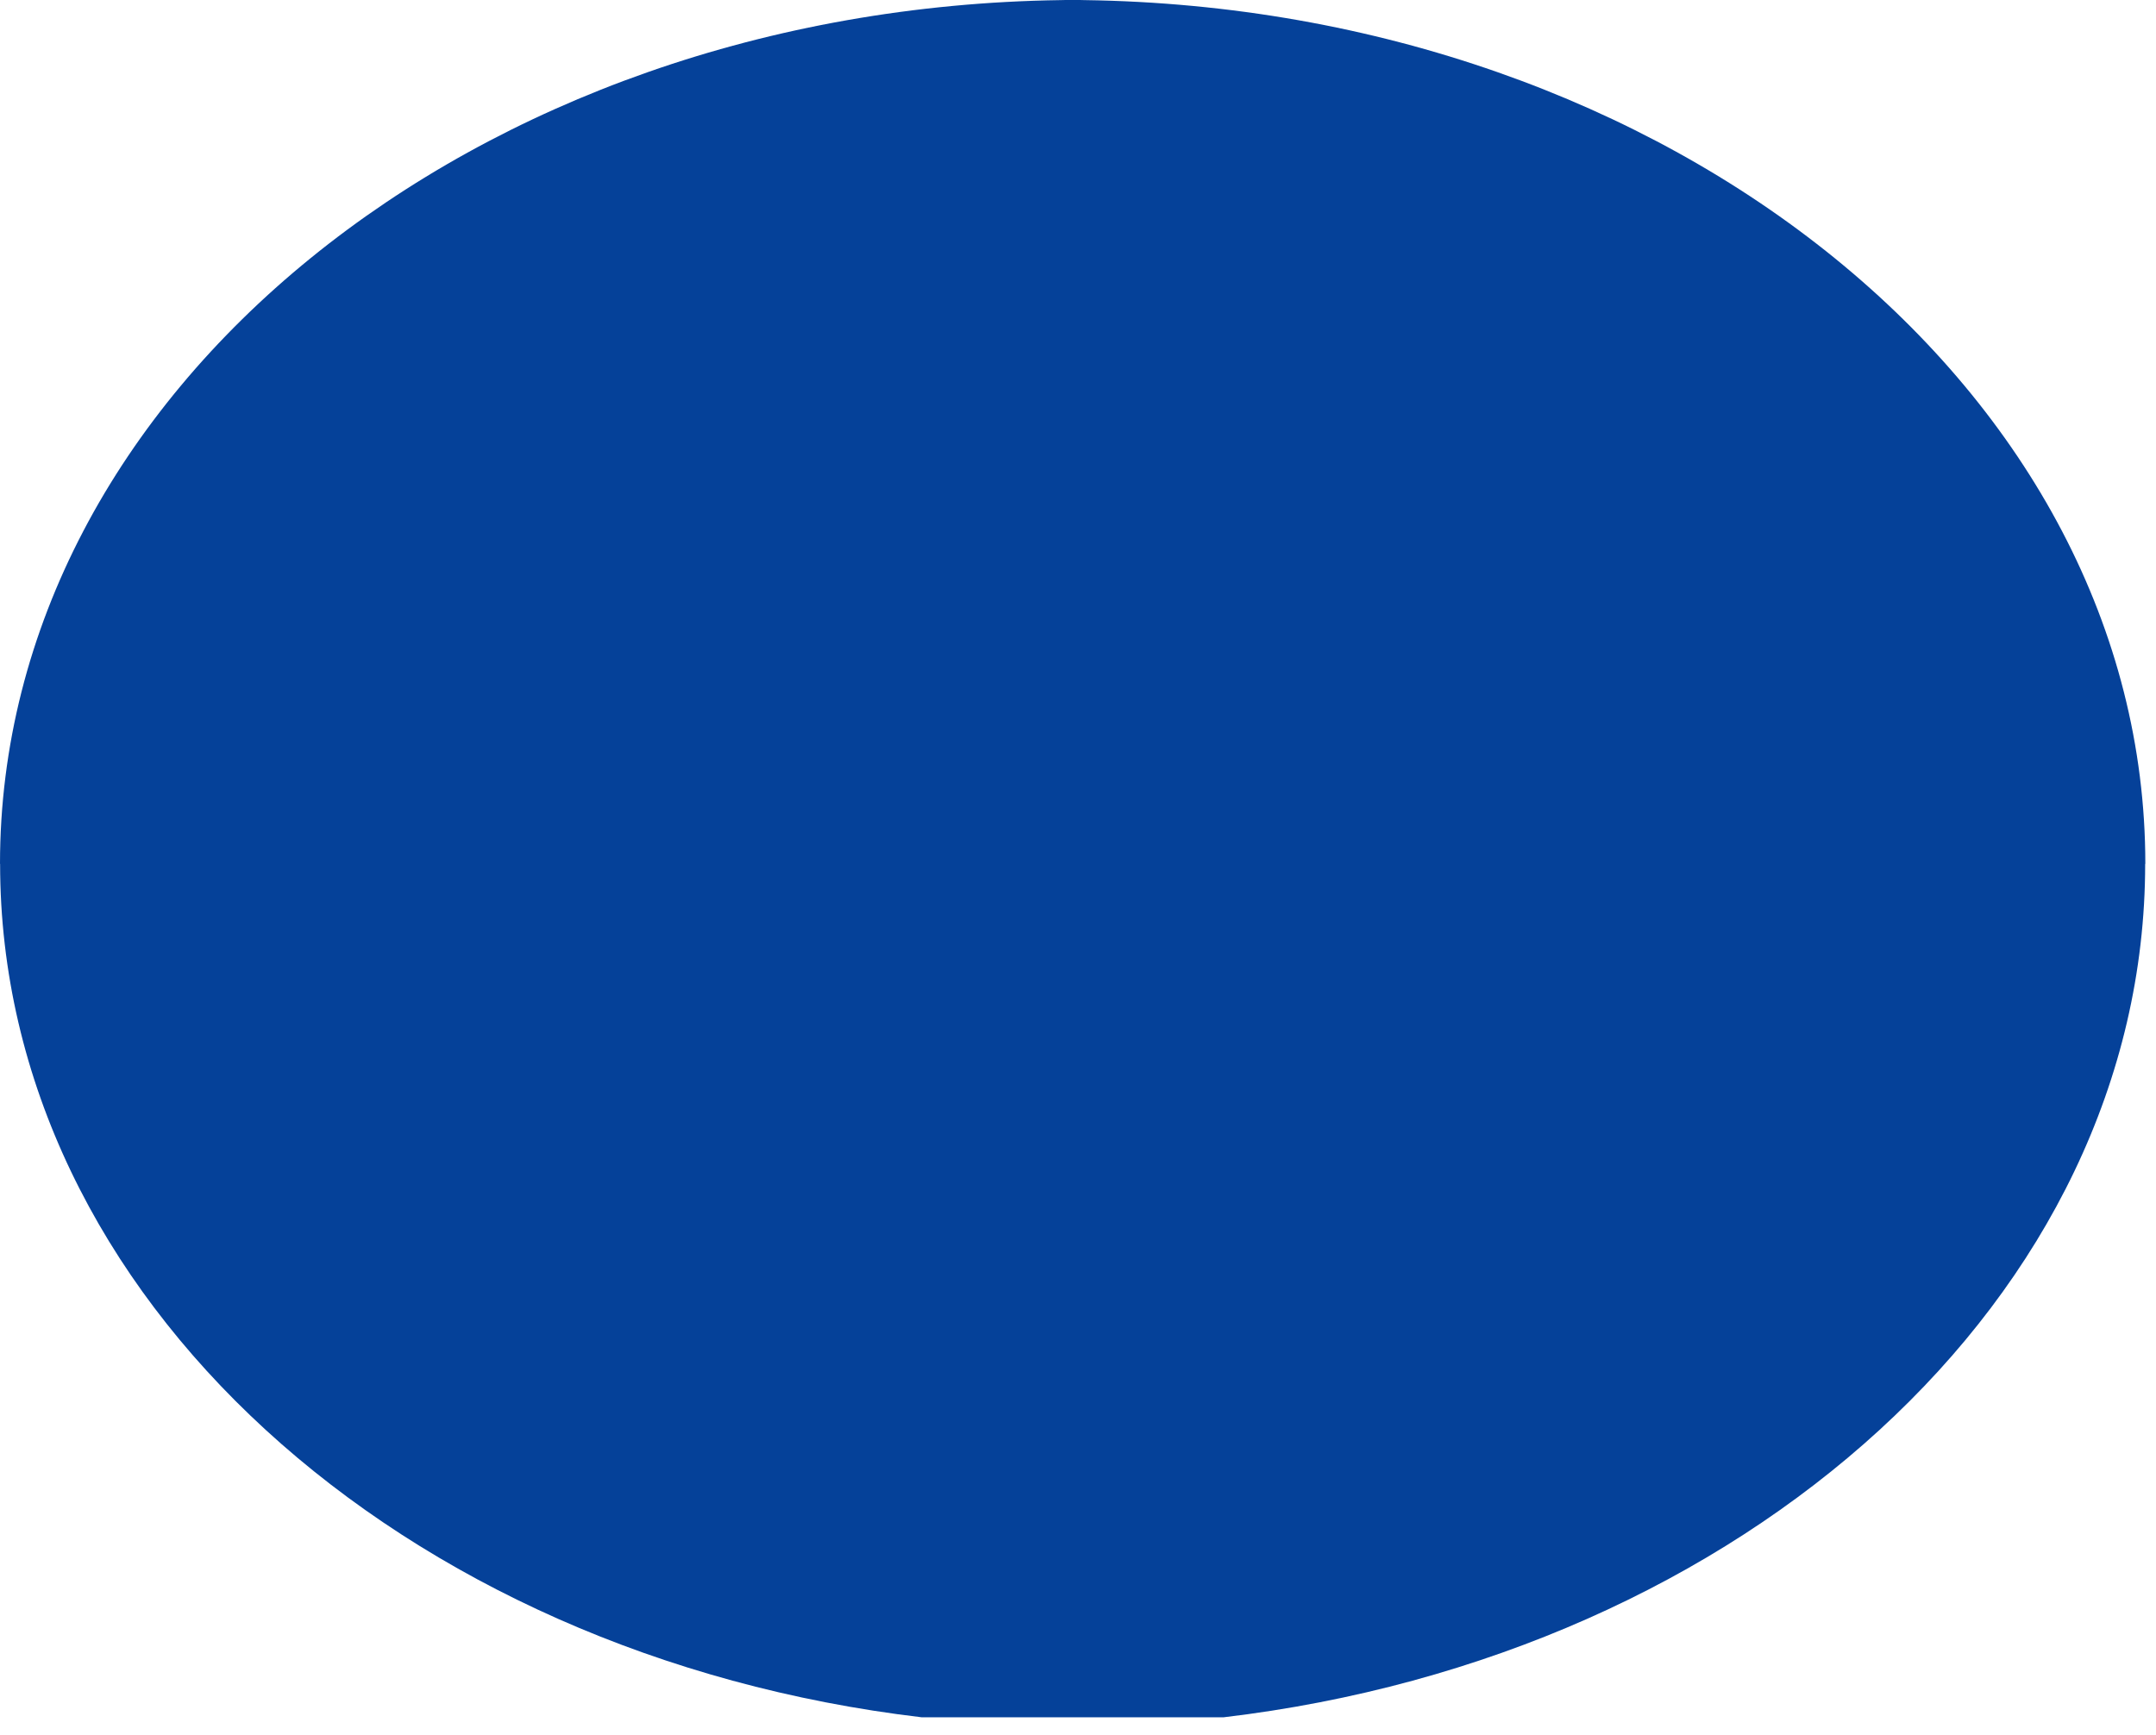 <svg width="41" height="33" viewBox="0 0 41 33" fill="none" xmlns="http://www.w3.org/2000/svg">
<path fill-rule="evenodd" clip-rule="evenodd" d="M20.18 0.002C9.021 0.154 0 7.464 0 16.429H0.002C0.002 24.668 7.63 31.488 17.527 32.66H20H20.797H23.269C33.166 31.488 40.794 24.668 40.794 16.429H40.797C40.797 7.464 31.776 0.154 20.616 0.002C20.589 0.001 20.562 0 20.534 0C20.488 0 20.443 0 20.398 0C20.353 0 20.308 0 20.263 0C20.235 0 20.207 0.001 20.18 0.002Z" fill="#054199"/>
</svg>
